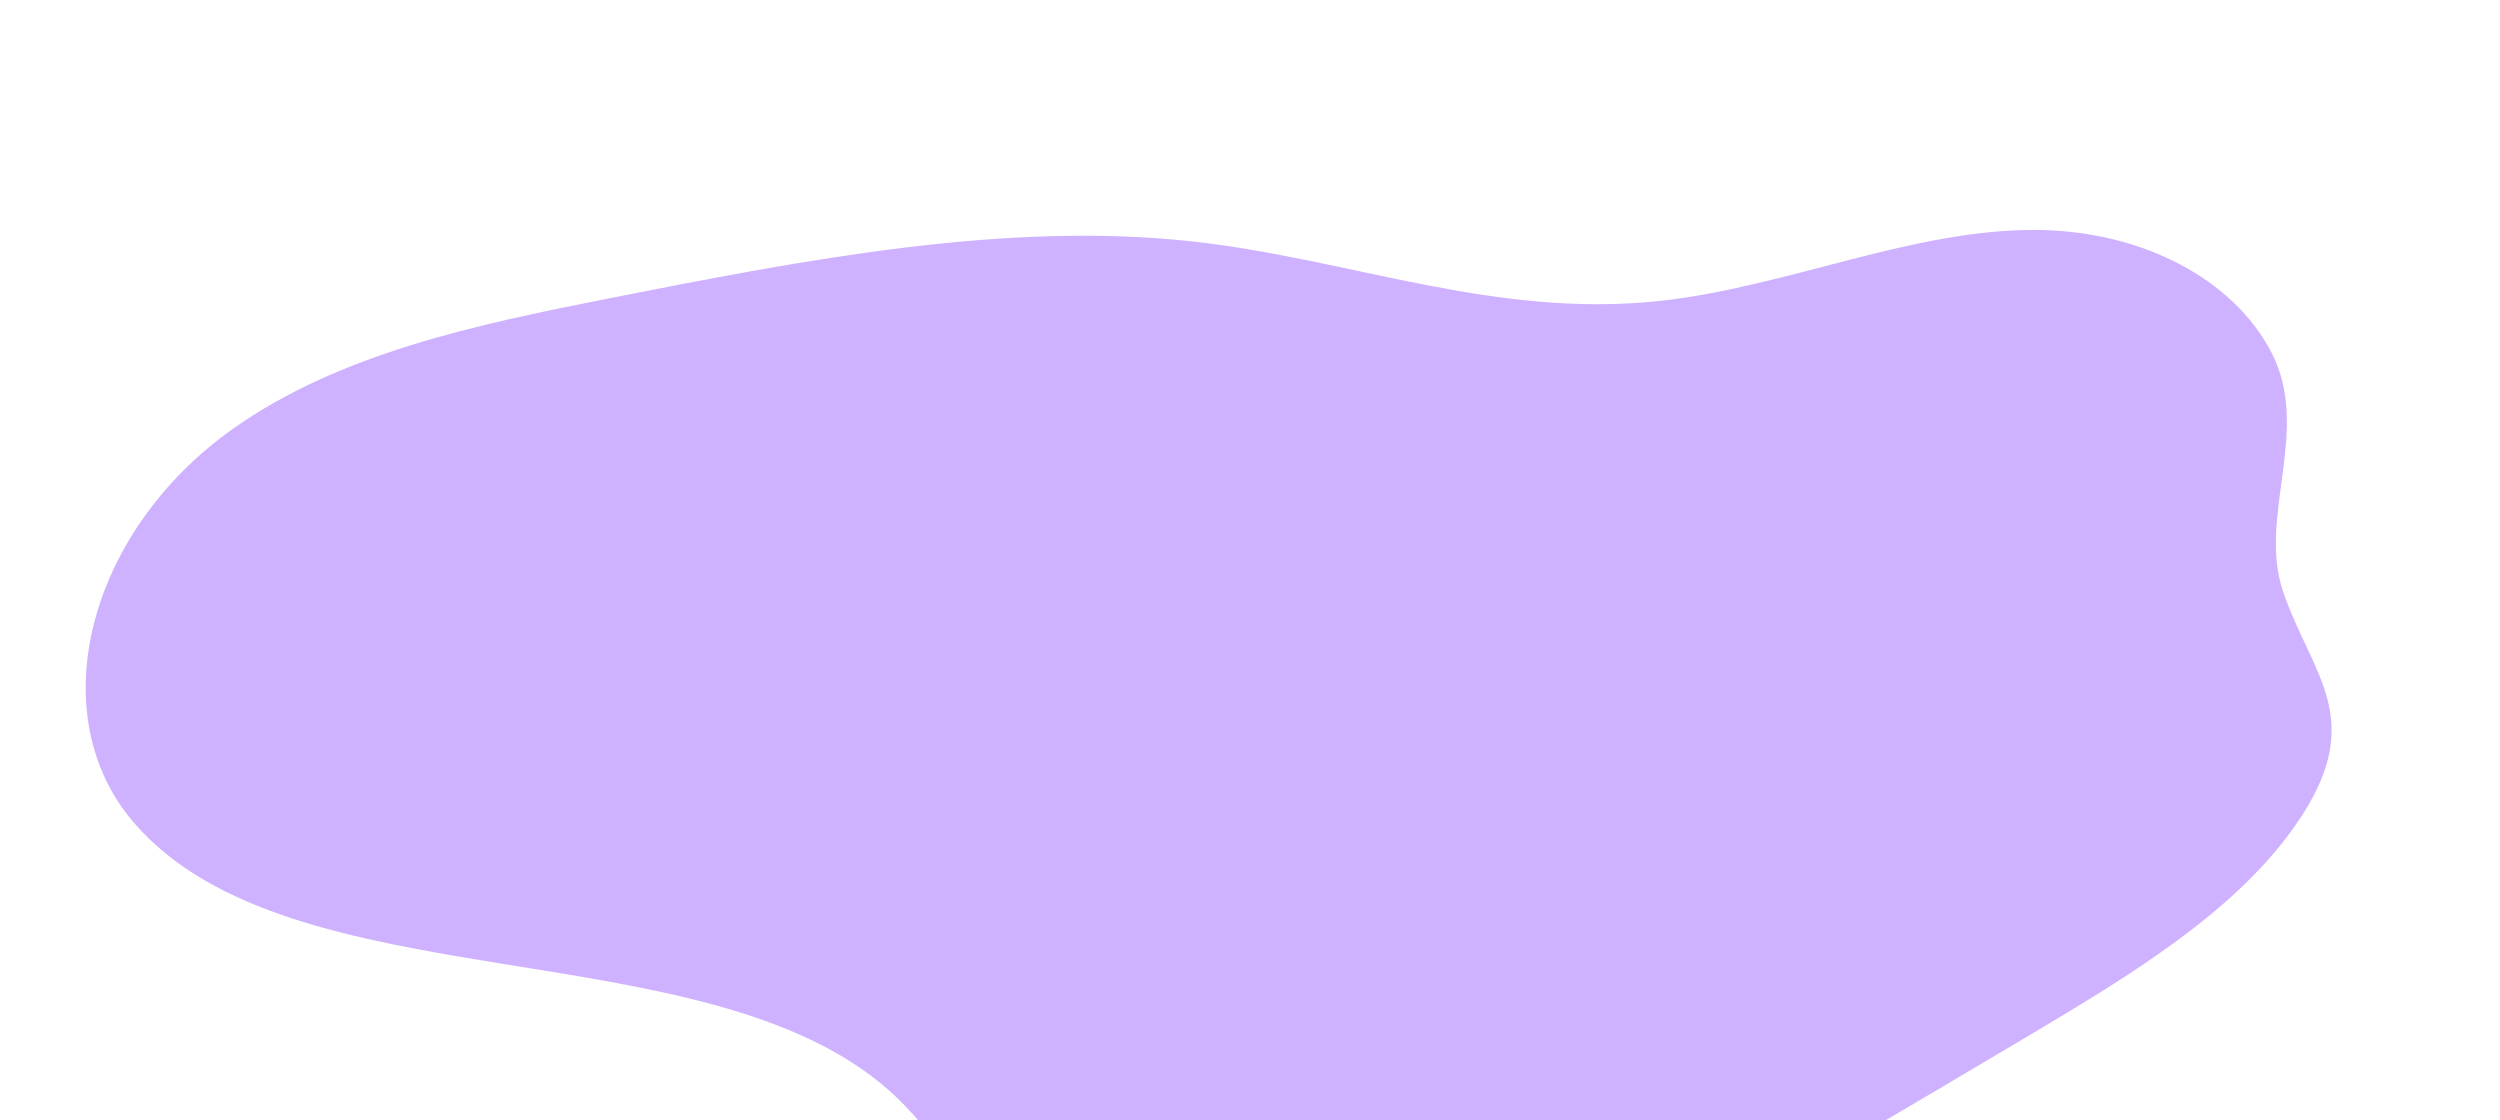 <svg width="404" height="181" viewBox="0 0 404 181" fill="none" xmlns="http://www.w3.org/2000/svg">
<path d="M367.031 56.894C360.897 45.131 346.316 37.445 329.639 37.17C309.481 36.827 288.779 46.404 268.216 48.633C241.544 51.513 218.268 41.879 192.899 39.041C162.664 35.657 130.013 41.971 98.283 48.243C77.206 52.407 54.917 57.066 37.65 69.291C14.077 85.982 6.641 115.477 21.586 132.889C46.944 162.433 113.665 149.754 143.582 176.137C159.081 189.806 162.582 212.543 183.142 221.308C207.501 231.674 241.391 217.04 268.045 202.151C288.331 190.825 308.242 178.993 328.158 167.174C344.277 157.591 361.09 147.405 370.872 133.462C382.946 116.25 373.546 109.231 368.908 95.484C364.845 83.35 373.581 69.447 367.031 56.894Z" fill="#CEB1FF"/>
</svg>
